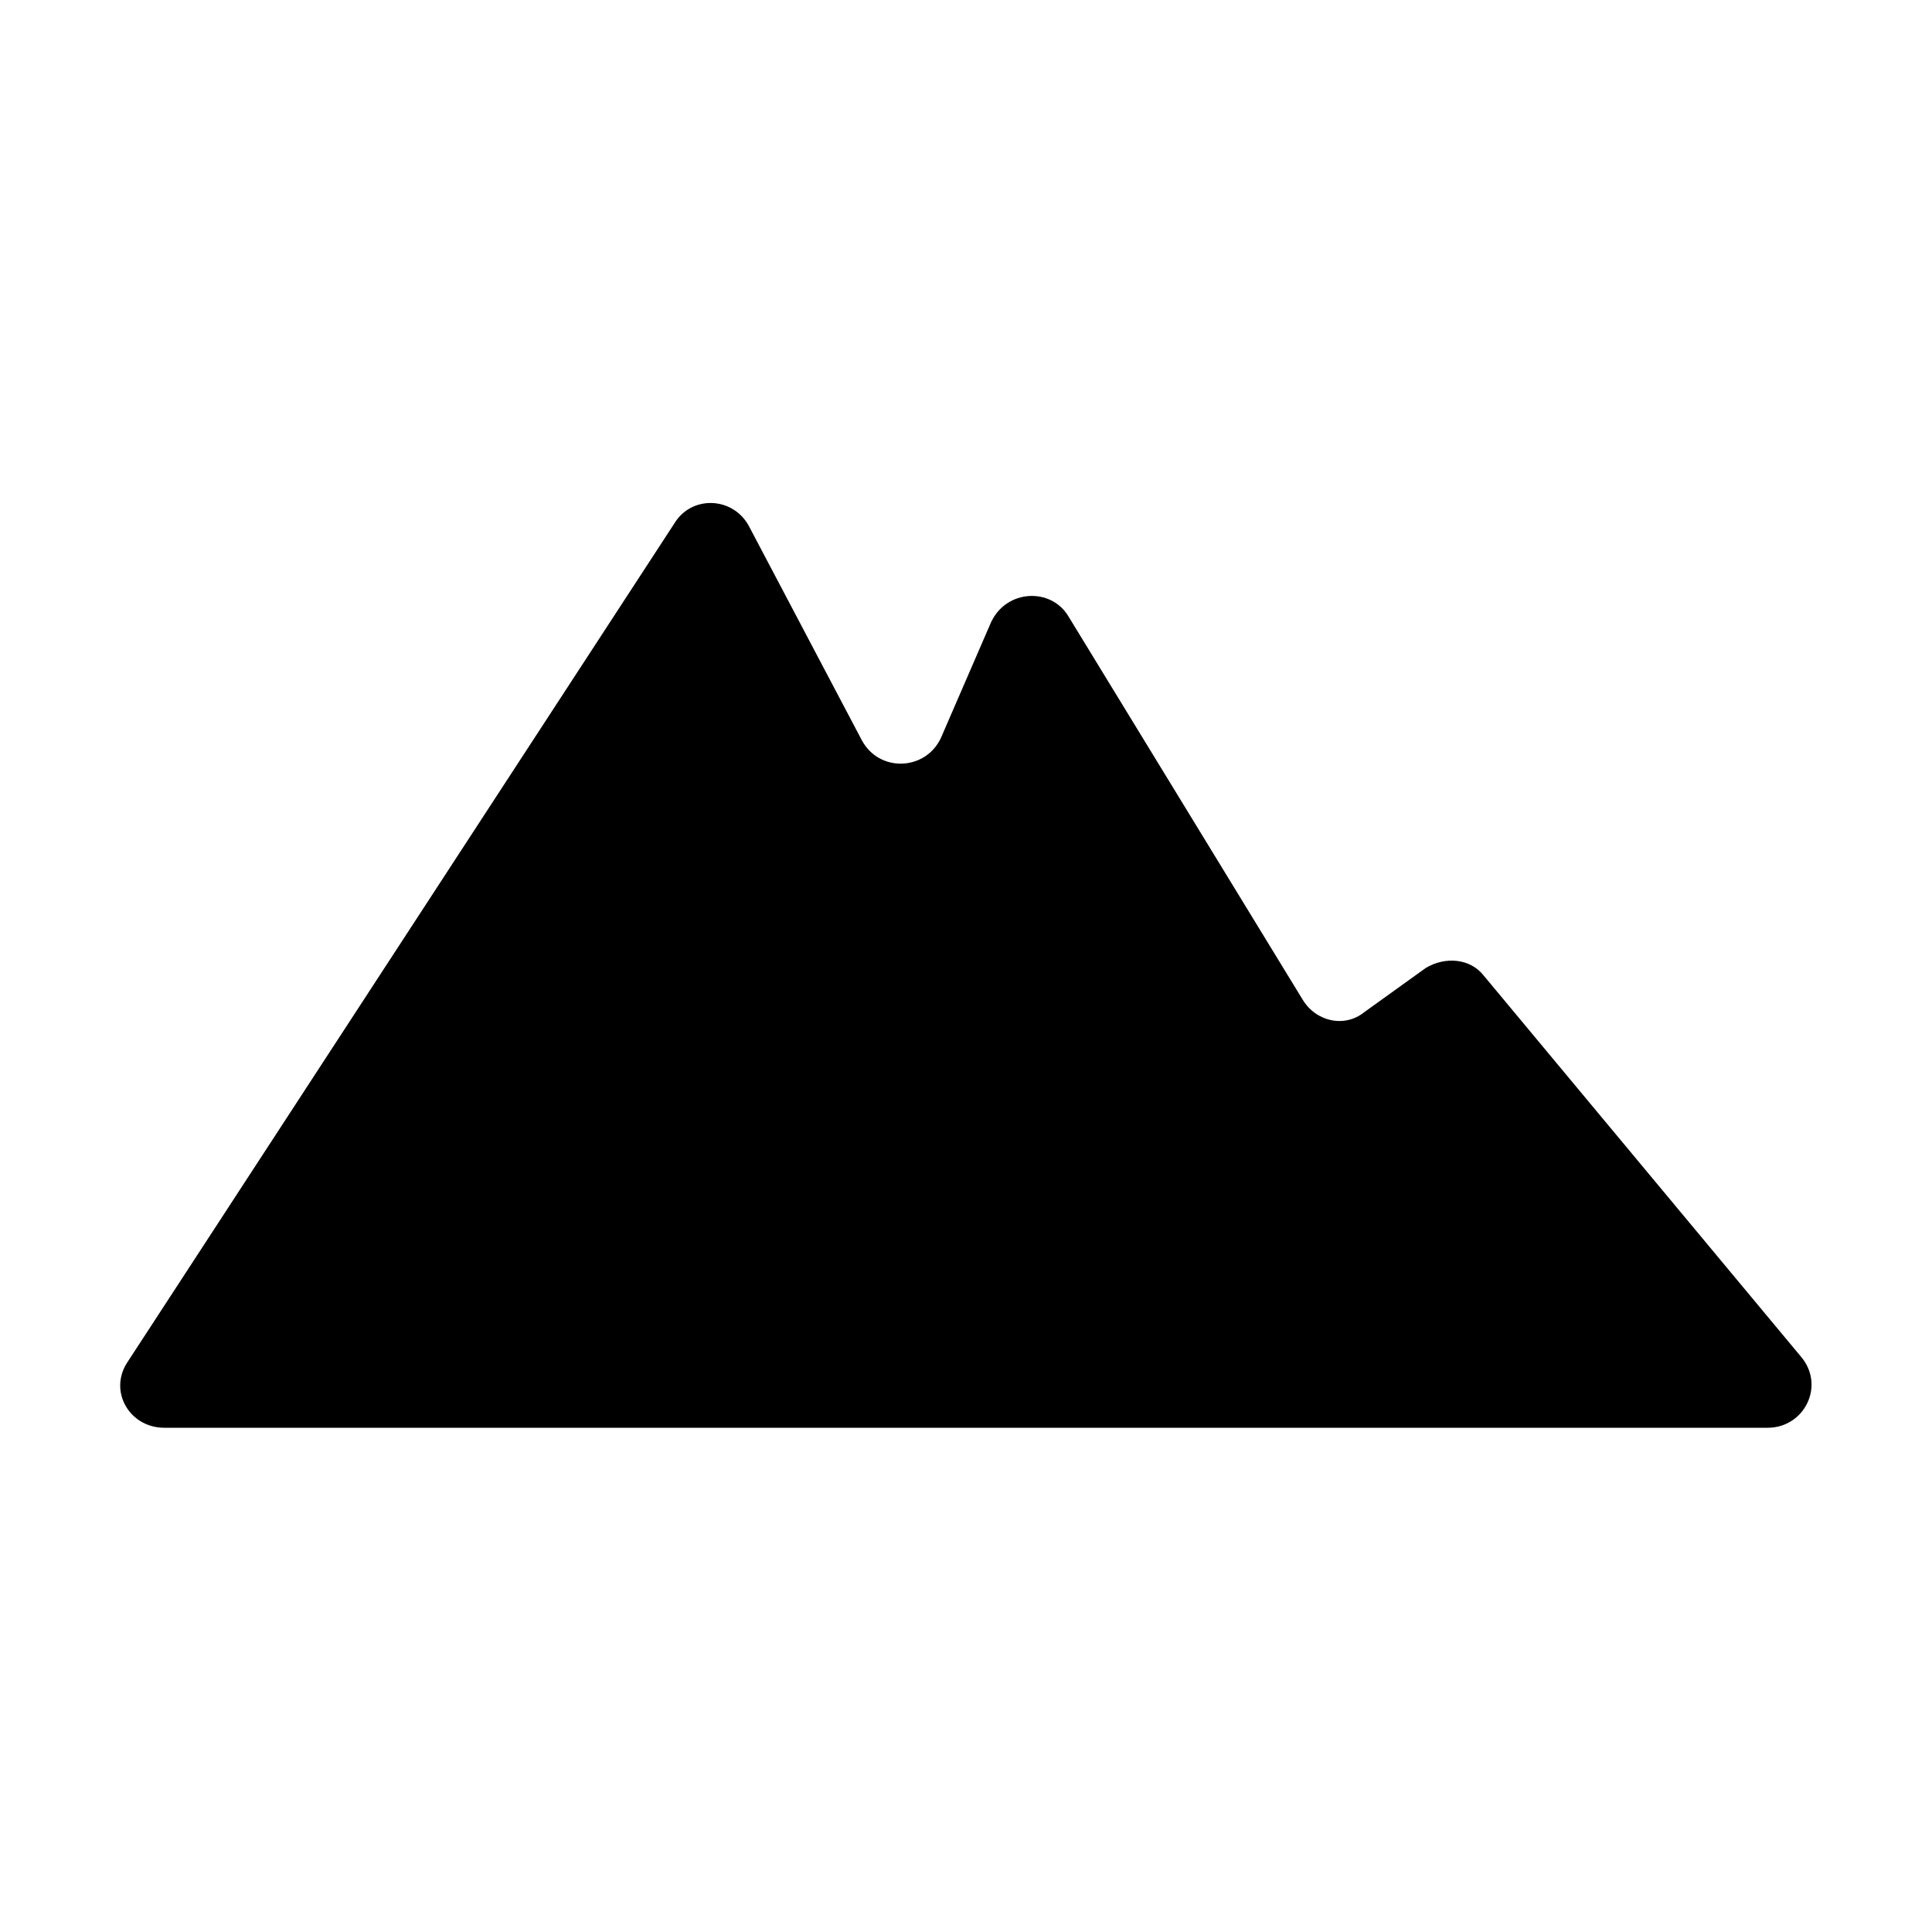 <svg width="64" height="64" viewBox="0 0 1000 1000" xmlns="http://www.w3.org/2000/svg"><path d="M66 705l283-434c9-15 31-14 39 2l58 110c9 17 33 16 41-1l26-60c8-17 31-18 40-3l121 198c7 12 22 15 32 7l32-23c10-6 23-5 30 4l164 197c13 15 2 37-17 37H85c-18 0-29-19-19-34z"/></svg>